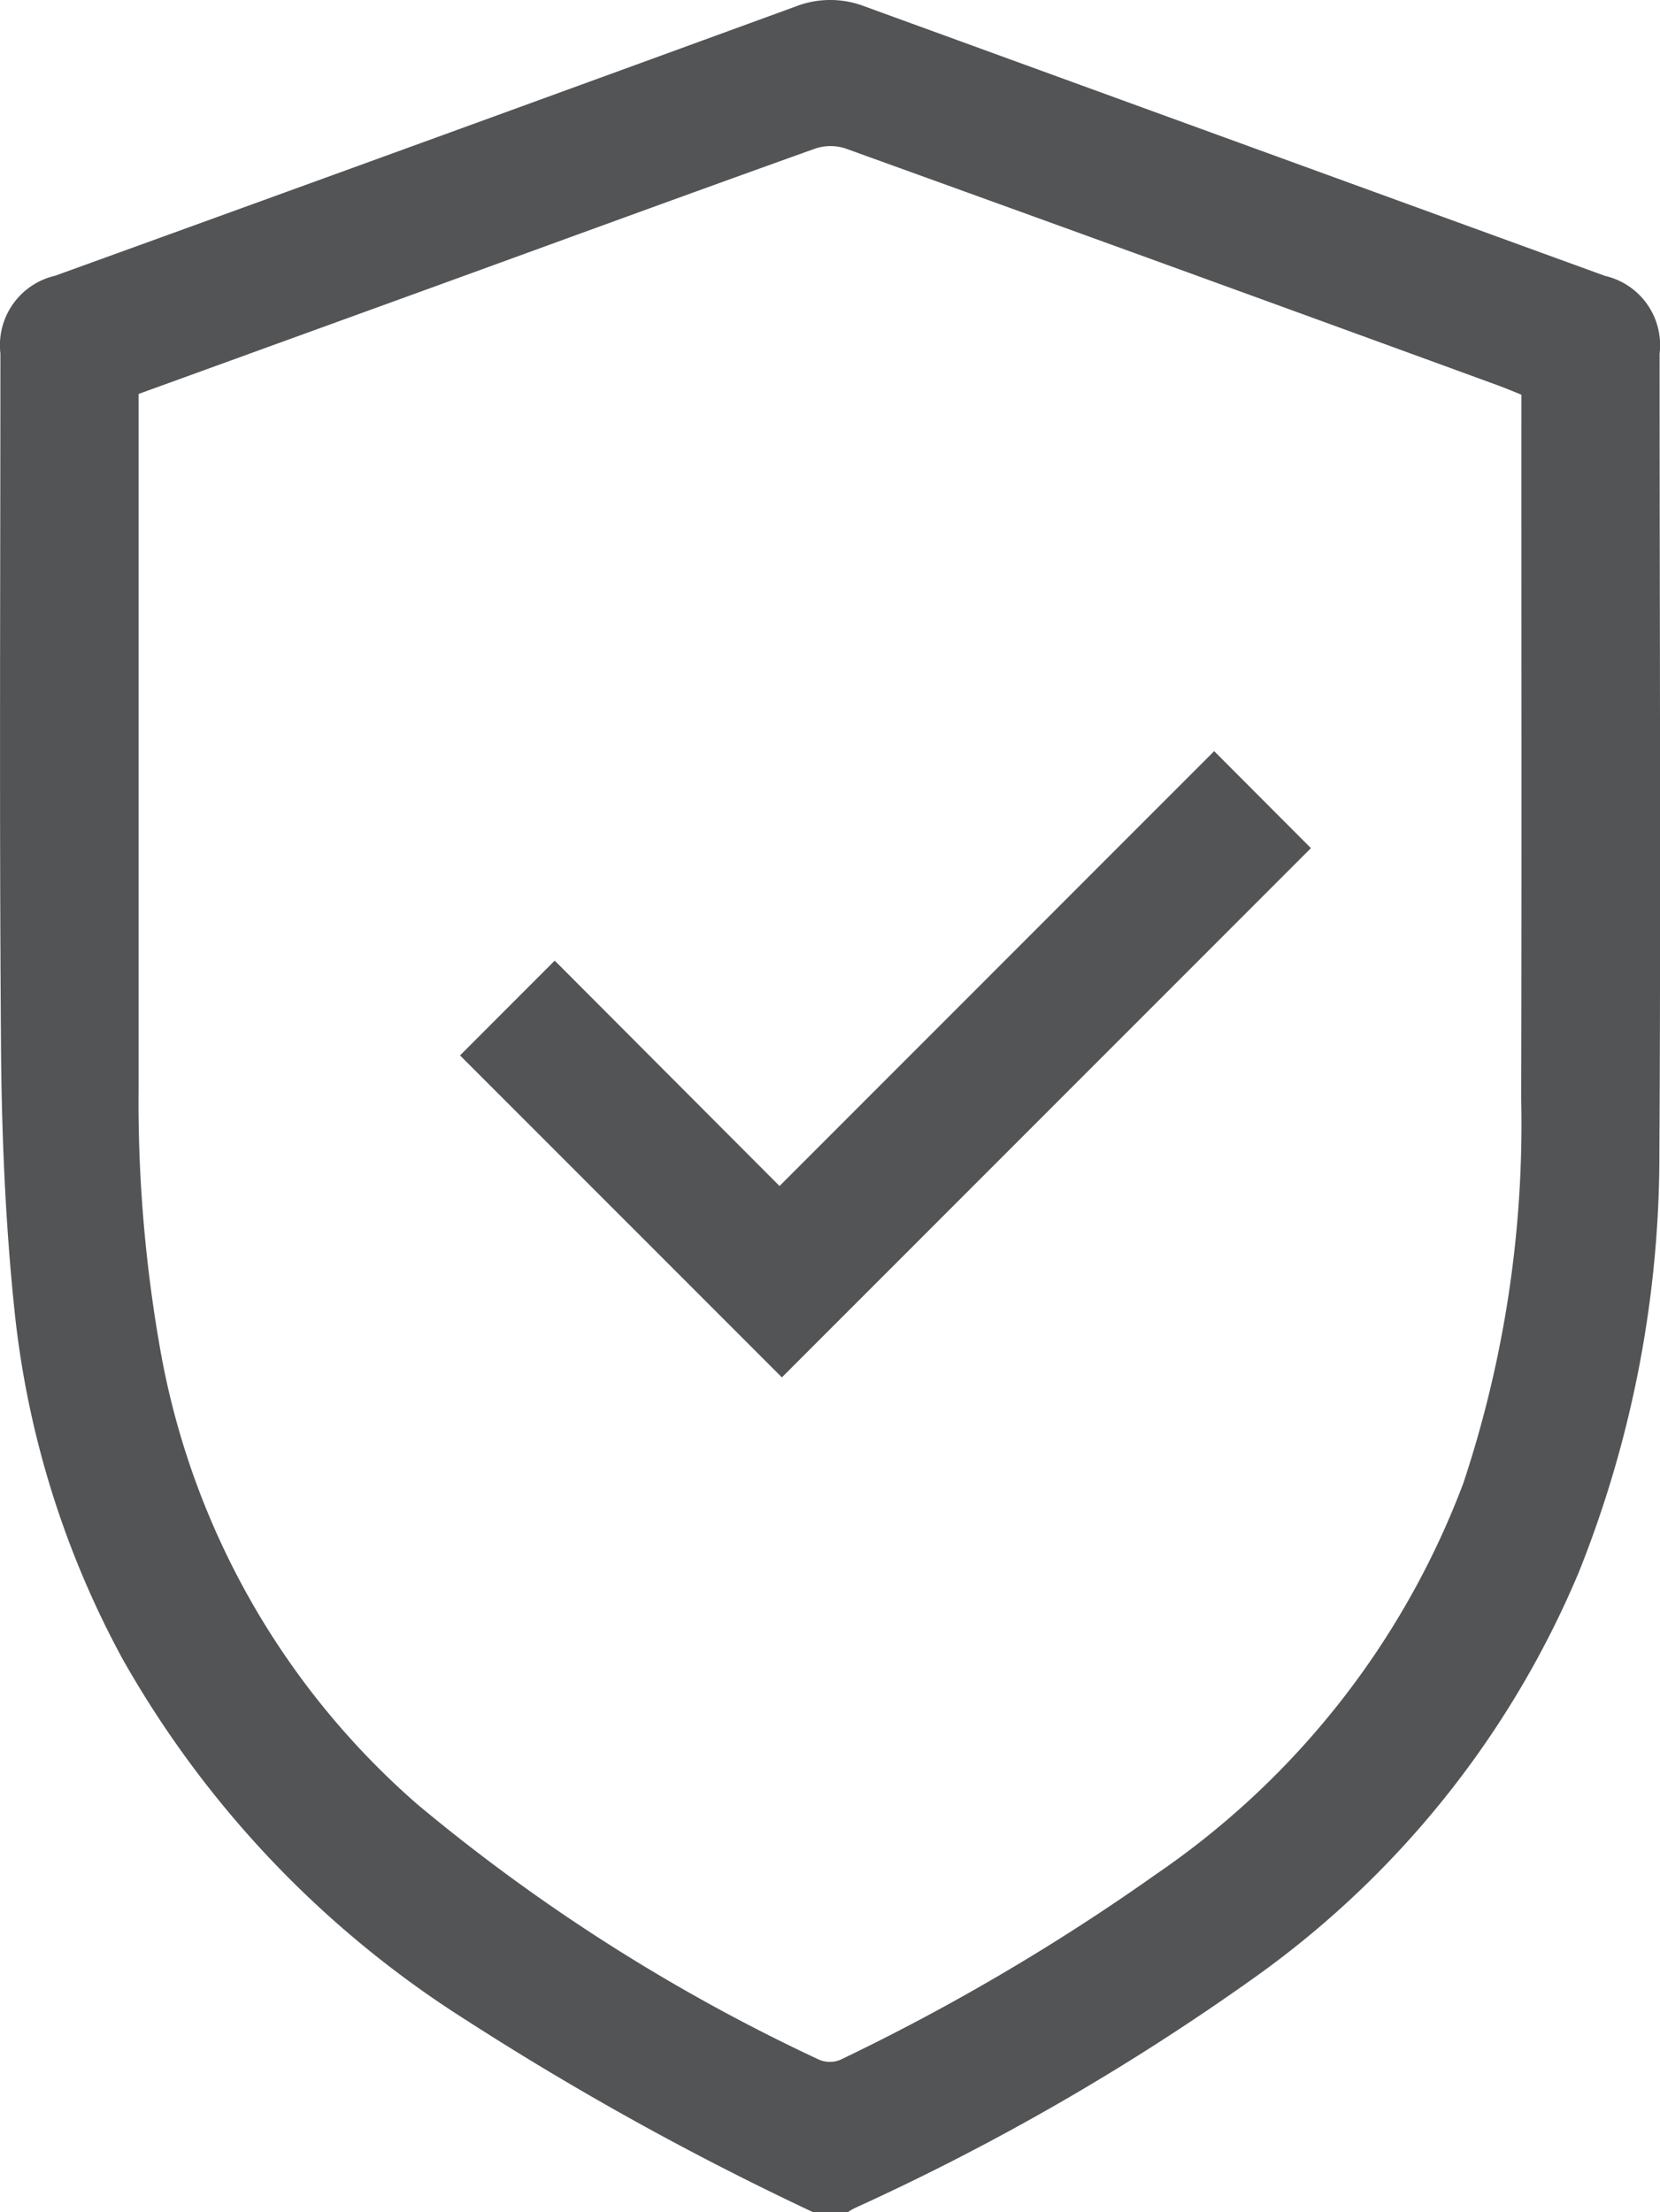 <svg xmlns="http://www.w3.org/2000/svg" width="24.757" height="32.98" viewBox="0 0 24.757 32.98"><g transform="translate(-132.762 -784.487)"><path d="M157.513,789.758a1.059,1.059,0,0,0-.814-1.158q-5.521-2.008-11.04-4.017a1.423,1.423,0,0,0-1.029,0q-5.521,2.016-11.047,4.015a1.062,1.062,0,0,0-.815,1.157c0,3.447-.017,6.894.009,10.341.01,1.307.065,2.618.2,3.917a13.866,13.866,0,0,0,1.617,5.213,15.237,15.237,0,0,0,5.094,5.36,44.508,44.508,0,0,0,5.2,2.88h.516c.036-.022.072-.045.11-.063a35.819,35.819,0,0,0,5.977-3.449,14.123,14.123,0,0,0,4.819-6.033,16.77,16.77,0,0,0,1.2-6.245C157.533,797.7,157.512,793.731,157.513,789.758Zm-2.064,11.114a16.98,16.98,0,0,1-.863,5.726,12.314,12.314,0,0,1-4.58,5.828,32.376,32.376,0,0,1-4.708,2.767.413.413,0,0,1-.32,0,27.492,27.492,0,0,1-5.983-3.8,11.678,11.678,0,0,1-3.847-6.81,21.176,21.176,0,0,1-.319-3.874c0-3.436,0-6.871,0-10.349l4.412-1.6c1.891-.687,3.779-1.378,5.673-2.056a.721.721,0,0,1,.453-.005q4.878,1.759,9.748,3.538c.109.04.216.086.337.134v.326C155.451,794.086,155.457,797.479,155.449,800.872Z" transform="translate(0 0)" fill="#535456"/><path d="M225.177,916.051l-7.89,7.89-4.8-4.8,1.412-1.413,3.353,3.36,6.482-6.483Z" transform="translate(-72.864 -118.92)" fill="#535456"/></g></svg>
